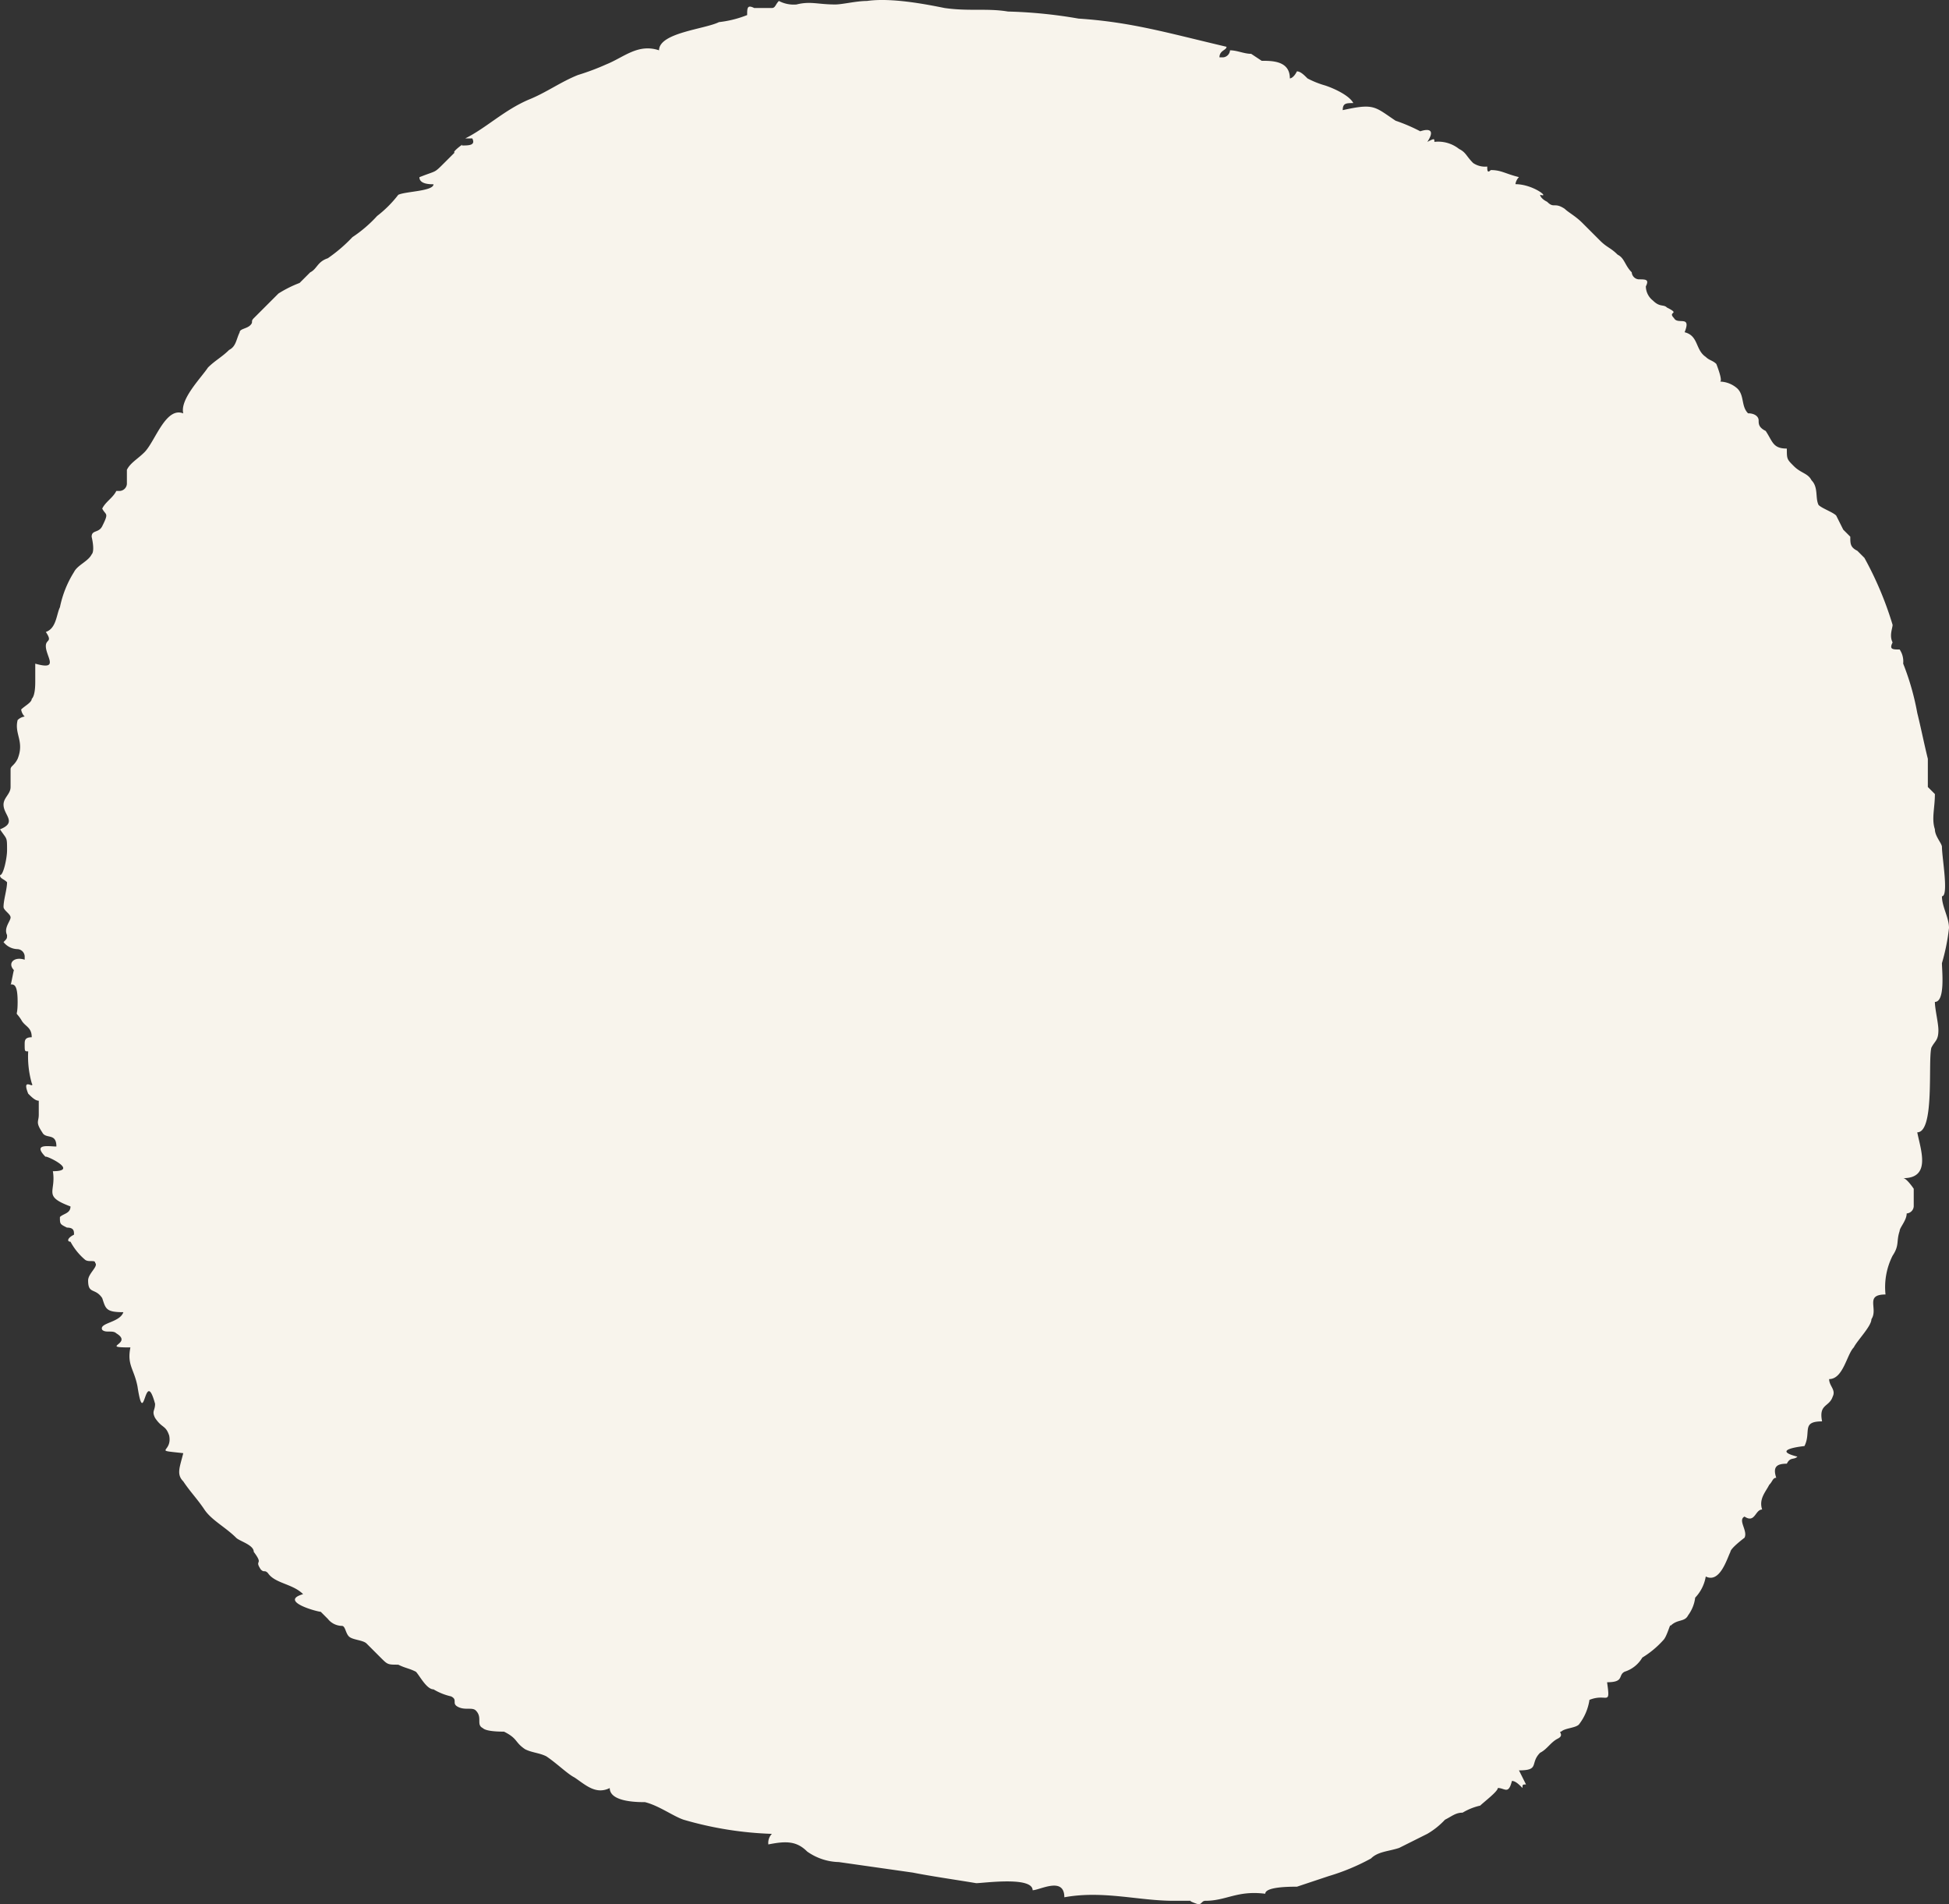 <svg xmlns="http://www.w3.org/2000/svg" width="199.781" height="195.183" viewBox="0 0 199.781 195.183">
  <rect x="0" y="0" width="199.781" height="195.183" fill="#333333" stroke="none"/>
  <path id="パス_992_1_" d="M199.781,95.185c0-1.084-.723-2.168-.723-3.251.723,0,0-3.974,0-5.058,0-.361-.723-1.084-.723-1.806-.361-1.084,0-2.168,0-3.613l-.723-.723v-2.89c-.361-1.445-.723-3.251-1.084-4.7a26.611,26.611,0,0,0-1.445-5.058,2.172,2.172,0,0,0-.361-1.445c-.723,0-1.084,0-.723-.723-.361-.723,0-1.445,0-1.806a35.135,35.135,0,0,0-2.89-6.864l-.723-.723c-.723-.361-.723-.723-.723-1.445l-.723-.723-.723-1.445c-.361-.361-1.445-.723-1.806-1.084-.361-.723,0-1.806-.723-2.529-.361-.723-1.084-.723-1.806-1.445s-.723-.723-.723-1.806c-1.445,0-1.445-.723-2.168-1.806-.723-.361-.723-.723-.723-1.084s-.361-.723-1.084-.723c-.723-.723-.361-1.806-1.084-2.529a2.759,2.759,0,0,0-1.806-.723c.361,0-.361-1.806-.361-1.806-.361-.361-.723-.361-1.084-.723-1.084-.723-.723-2.168-2.168-2.529.723-1.806-.723-.723-1.084-1.445-.723-.723.723-.361-.723-1.084-.361-.361-.723,0-1.445-.723a1.877,1.877,0,0,1-.723-1.445c.361-.723,0-.723-.723-.723a.777.777,0,0,1-.723-.723c-.723-.723-.723-1.445-1.445-1.806-.723-.723-1.084-.723-1.806-1.445l-1.806-1.806c-.723-.723-1.445-1.084-1.806-1.445-1.084-.723-1.084,0-1.806-.723-.723-.361-.723-.723-.723-.723,1.084.361-.723-1.084-2.529-1.084a1.261,1.261,0,0,1,.361-.723c-1.445-.361-1.806-.723-2.89-.723-.361.361-.361,0-.361-.361a2.172,2.172,0,0,1-1.445-.361c-.723-.723-.723-1.084-1.445-1.445a3.439,3.439,0,0,0-2.529-.723c0-.361,0-.361-.723,0,.723-1.084.361-1.445-.723-1.084a17.613,17.613,0,0,0-2.529-1.084c-2.168-1.445-2.168-1.806-5.419-1.084,0-.723.361-.723,1.084-.723-.361-.723-1.806-1.445-2.89-1.806a9.272,9.272,0,0,1-1.806-.723c-.361-.361-.723-.723-1.084-.723-.361.723-.723.723-.723.723,0-1.806-1.806-1.806-2.89-1.806L128.25,5.59c-.723,0-1.445-.361-2.168-.361a.777.777,0,0,1-.723.723H125c0-.723.723-.723.723-1.084-6.142-1.445-9.754-2.529-15.173-2.89a48.96,48.96,0,0,0-7.225-.723c-2.168-.361-3.974,0-6.5-.361C95.013.532,91.4-.19,88.872.171c-1.084,0-2.529.361-3.251.361-1.806,0-2.529-.361-3.974,0A3.257,3.257,0,0,1,79.84.171c-.361.361-.361.723-.723.723H77.311c-.723-.361-.723,0-.723.723a11.168,11.168,0,0,1-2.89.723c-1.445.723-6.142,1.084-6.142,2.89-2.168-.723-3.613.723-5.419,1.445a24.891,24.891,0,0,1-2.89,1.084C57.441,8.48,56,9.564,54.19,10.287c-2.529,1.084-4.335,2.89-6.5,3.974h.723c.361.723-.361.723-1.084.723.361-.361-1.084.723-.723.723L45.52,16.79c-1.084,1.084-.723.723-2.529,1.445,0,.723,1.084.723,1.445.723,0,.723-2.89.723-3.613,1.084a11.882,11.882,0,0,1-2.168,2.168,13.5,13.5,0,0,1-2.529,2.168A15.713,15.713,0,0,1,33.6,26.544c-1.084.361-1.084,1.084-1.806,1.445l-1.084,1.084a12.027,12.027,0,0,0-2.168,1.084l-2.529,2.529c-.361.361,0,.361-.361.723s-1.084.361-1.084.723c-.361.723-.361,1.445-1.084,1.806-.723.723-1.445,1.084-2.168,1.806-.723,1.084-2.89,3.251-2.529,4.7-1.806-.723-2.89,2.89-3.974,3.974-.723.723-1.445,1.084-1.806,1.806v1.445a.777.777,0,0,1-.723.723h-.361c-.361.723-1.084,1.084-1.445,1.806.361.723.723.361,0,1.806-.361.723-1.084.361-1.084,1.084,0,0,.361,1.445,0,1.806-.361.723-1.445,1.084-1.806,1.806a10.819,10.819,0,0,0-1.445,3.613c-.361.723-.361,2.168-1.445,2.529.723,1.084,0,.723,0,1.445,0,1.084,1.445,2.529-1.084,1.806V69.9c0,.361,0,1.445-.361,1.806,0,.361-.723.723-1.084,1.084a1.261,1.261,0,0,0,.361.723,1.261,1.261,0,0,0-.723.361c-.361,1.445.723,2.168,0,3.974-.361.723-.723.723-.723,1.084v1.806c0,.723-.723,1.084-.723,1.806,0,1.084,1.445,1.806-.361,2.529.723,1.084.723.723.723,2.168,0,.723-.361,2.529-.723,2.529,0,.361.361.361.723.723,0,.723-.361,1.806-.361,2.529,0,.361.723.723.723,1.084S.361,95.185.723,95.907c0,.361,0,.361-.361.723a1.877,1.877,0,0,0,1.445.723.777.777,0,0,1,.723.723v.361C1.445,98.075.723,98.8,1.445,99.52c0-.361-.361,1.806-.361,1.445.361,0,.723,0,.723,1.806s-.361.723.361,1.806c.361.723,1.084.723,1.084,1.806-.723,0-.723.361-.723.723,0,.723,0,.723.361.723a10,10,0,0,0,.361,3.251c.361.723-1.084-.723-.361,1.084.361.361.723.723,1.084.723v1.445c0,.723-.361.723.361,1.806.361.723,1.445,0,1.445,1.445-.723,0-2.529-.361-1.084,1.084-.361-.361,3.613,1.445.723,1.445.361,2.168-1.084,2.529,1.806,3.613,0,.723-.723.723-1.084,1.084,0,.723,0,.723.723,1.084.723,0,.723.361.723.723-.723.361-.723.723-.361.723a6.342,6.342,0,0,0,1.445,1.806c.361.361,1.084,0,1.084.361.361.361-.723,1.084-.723,1.806,0,1.445.723.723,1.445,1.806.361,1.084.361,1.445,2.168,1.445-.361,1.084-2.529,1.084-2.168,1.806.361.361,1.084,0,1.445.361,1.806,1.084-1.806,1.445,1.445,1.445-.361,1.806.361,2.168.723,3.974.723,4.7.723-2.168,1.806,1.806,0,.723-.361.723,0,1.445.723,1.084,1.084.723,1.445,1.806.361,1.806-1.806,1.445,1.445,1.806-.361,1.445-.723,2.168,0,2.89.723,1.084,1.445,1.806,2.168,2.89s2.168,1.806,3.251,2.89c.361.361,1.806.723,1.806,1.445,1.084,1.445,0,.723.723,1.806.361.361.361,0,.723.361.723,1.084,2.529,1.084,3.613,2.168-2.529.723,1.445,1.806,1.806,1.806l.723.723a1.877,1.877,0,0,0,1.445.723c.361,0,.361.723.723,1.084s1.445.361,1.806.723l1.445,1.445c.723.723.723.723,1.806.723.723.361,1.084.361,1.806.723.361.361,1.084,1.806,1.806,1.806a6.1,6.1,0,0,0,1.806.723c.723.361,0,.723.723,1.084s1.445,0,1.806.361c.723.723,0,1.445.723,1.806.361.361,1.806.361,2.168.361,1.445.723,1.084,1.084,2.168,1.806.723.361,1.445.361,2.168.723,1.084.723,2.168,1.806,2.89,2.168,1.084.723,2.168,1.806,3.613,1.084,0,1.445,2.89,1.445,3.613,1.445,1.445.361,2.89,1.445,3.974,1.806a36.322,36.322,0,0,0,9.032,1.445,1.327,1.327,0,0,0-.361,1.084c1.806-.361,2.89-.361,3.974.723a5.827,5.827,0,0,0,3.251,1.084L93.568,192c1.806.361,4.335.723,6.5,1.084.723,0,5.78-.723,5.78.723.723,0,3.251-1.445,3.251.723,3.974-.723,7.587.361,11.2.361h1.806c-.361,0,.723.361.723.361.361,0,.361-.361.723-.361,2.168,0,3.251-1.084,6.142-.723,0-.723,2.529-.723,3.251-.723l3.251-1.084a22.1,22.1,0,0,0,4.335-1.806c.723-.723,1.806-.723,2.89-1.084l2.89-1.445a7.88,7.88,0,0,0,1.806-1.445c.723-.361,1.084-.723,1.806-.723a6.1,6.1,0,0,1,1.806-.723c.361-.361,1.806-1.445,1.806-1.806.723,0,1.084.723,1.445-.723.361,0,.723.361,1.084.723,0-.361,0-.361.361-.361l-.723-1.445c2.168,0,1.084-.723,2.168-1.806.723-.361,1.084-1.084,1.806-1.445s0-.723.361-.723c.361-.361,1.445-.361,1.806-.723a5.4,5.4,0,0,0,1.084-2.529c1.806-.723,2.168.723,1.806-1.806,1.806,0,1.084-.723,1.806-1.084a3.2,3.2,0,0,0,1.806-1.445,9.578,9.578,0,0,0,2.168-1.806c.361-.361.723-1.806.723-1.445.723-.723,1.445-.361,1.806-1.084a3.815,3.815,0,0,0,.723-1.806,4.12,4.12,0,0,0,1.084-2.168c1.445.723,2.168-1.806,2.529-2.529,0-.361,1.445-1.445,1.445-1.445.361-.723-.723-1.806,0-2.168,1.084.723,1.084-.723,1.806-.723-.361-1.084.361-1.806.723-2.529.361-.361.361-.723.723-.723-.361-1.084,0-1.445,1.084-1.445.361-.723.723-.361,1.084-.723-2.89-.723.723-1.084.723-1.084.723-1.445-.361-2.529,1.806-2.529-.361-1.806.723-1.445,1.084-2.529.361-.723-.361-1.084-.361-1.806,1.445,0,1.806-2.529,2.529-3.251.361-.723,1.806-2.168,1.806-2.89.723-1.084-.723-2.529,1.445-2.529a7.146,7.146,0,0,1,.723-3.974c.723-1.084.361-1.445.723-2.529,0-.361.723-1.084.723-1.806a.777.777,0,0,0,.723-.723v-1.806s-.723-1.084-1.084-1.084c2.89,0,1.806-2.89,1.445-4.7,1.806,0,1.084-7.225,1.445-8.67.361-.723.723-.723.723-1.806,0-.723-.361-2.168-.361-2.89,1.084,0,.723-3.251.723-3.974A20.794,20.794,0,0,0,199.781,95.185Z" transform="translate(0 -0.073)" fill="#f8f4ec"/>
</svg>
